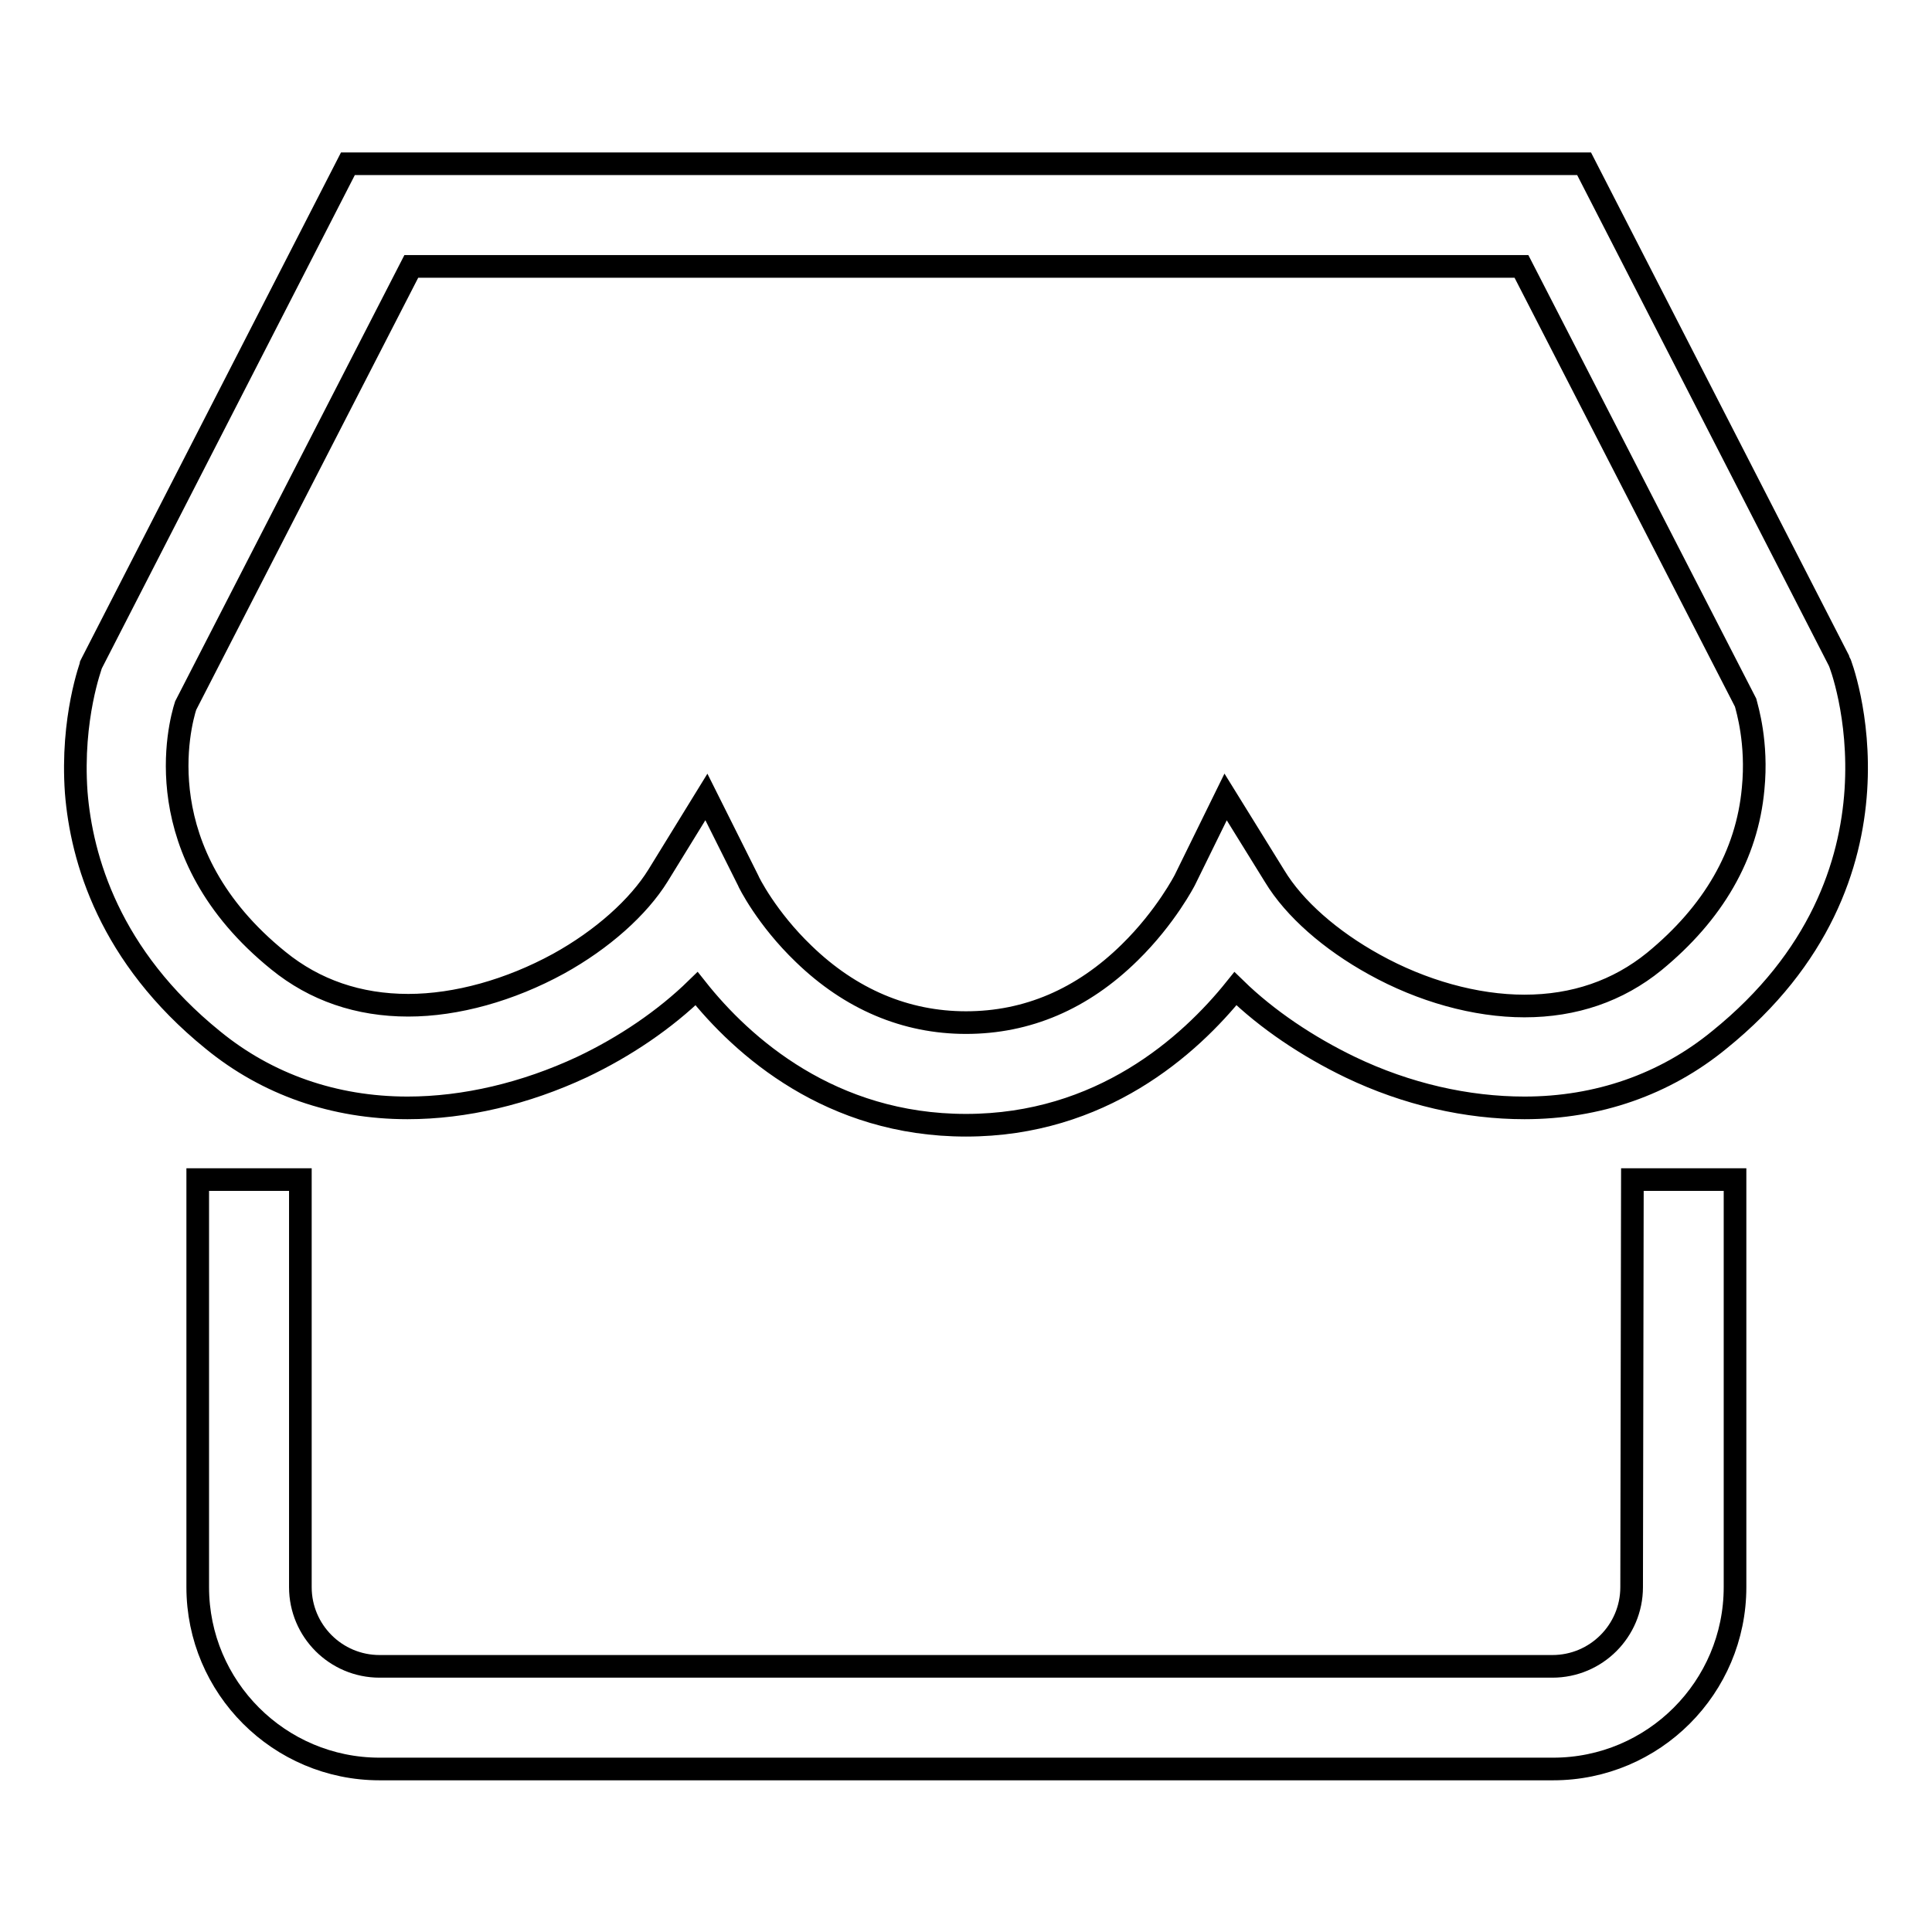 <?xml version="1.0" encoding="utf-8"?>
<!-- Svg Vector Icons : http://www.onlinewebfonts.com/icon -->
<!DOCTYPE svg PUBLIC "-//W3C//DTD SVG 1.1//EN" "http://www.w3.org/Graphics/SVG/1.1/DTD/svg11.dtd">
<svg version="1.1" xmlns="http://www.w3.org/2000/svg" xmlns:xlink="http://www.w3.org/1999/xlink" x="0px" y="0px" viewBox="0 0 256 256" enable-background="new 0 0 256 256" xml:space="preserve">
<g><g><path stroke-width="3" fill-opacity="0" stroke="#000000"  d="M216.2,210.3c0,5.8-4.7,10.5-10.5,10.5H50.3c-5.8,0-10.5-4.7-10.5-10.5v-54H26.2v54c0,13.3,10.8,24.1,24.1,24.1h155.5c13.3,0,24.1-10.8,24.1-24.1v-54h-13.6L216.2,210.3L216.2,210.3z"/><path stroke-width="3" fill-opacity="0" stroke="#000000"  d="M243.7,87.6l-33.8-65.9H46.1L12.2,87.8l-0.1,0.2c0,0.1-2.7,7.1-2,17c0.7,8.8,4.4,21.7,18.1,32.8c7.2,5.9,16.1,9,25.8,9c7.6,0,15.6-1.9,23.1-5.4c5.7-2.7,11-6.3,15.2-10.4c6.1,7.7,17.8,18.1,35.7,18.1c17.9,0,29.6-10.5,35.7-18.1c4.2,4.1,9.6,7.7,15.2,10.4c7.5,3.6,15.5,5.4,23.1,5.4c9.7,0,18.6-3.1,25.8-9C254.7,116.1,243.9,87.9,243.7,87.6z M232.3,104.5c-0.8,8.8-5.3,16.5-13.1,22.9c-4.8,3.9-10.6,5.9-17.2,5.9c-6.5,0-13.6-2-19.9-5.5c-5.8-3.2-10.6-7.4-13.2-11.7l-6.5-10.5l-5.4,11c0,0-2.5,4.9-7.3,9.6c-6.3,6.2-13.6,9.3-21.7,9.3c-8,0-15.3-3.1-21.5-9.1c-4.9-4.7-7.3-9.5-7.4-9.8l-5.5-11l-6.4,10.4c-2.6,4.2-7.4,8.5-13.2,11.7c-6.4,3.5-13.5,5.5-19.9,5.5c-6.6,0-12.4-2-17.2-5.9C19.2,113,23.8,96,24.6,93.5l29.9-58.2h147.1l29.7,57.8C231.5,93.9,232.9,98.4,232.3,104.5z"/></g></g>
</svg>
